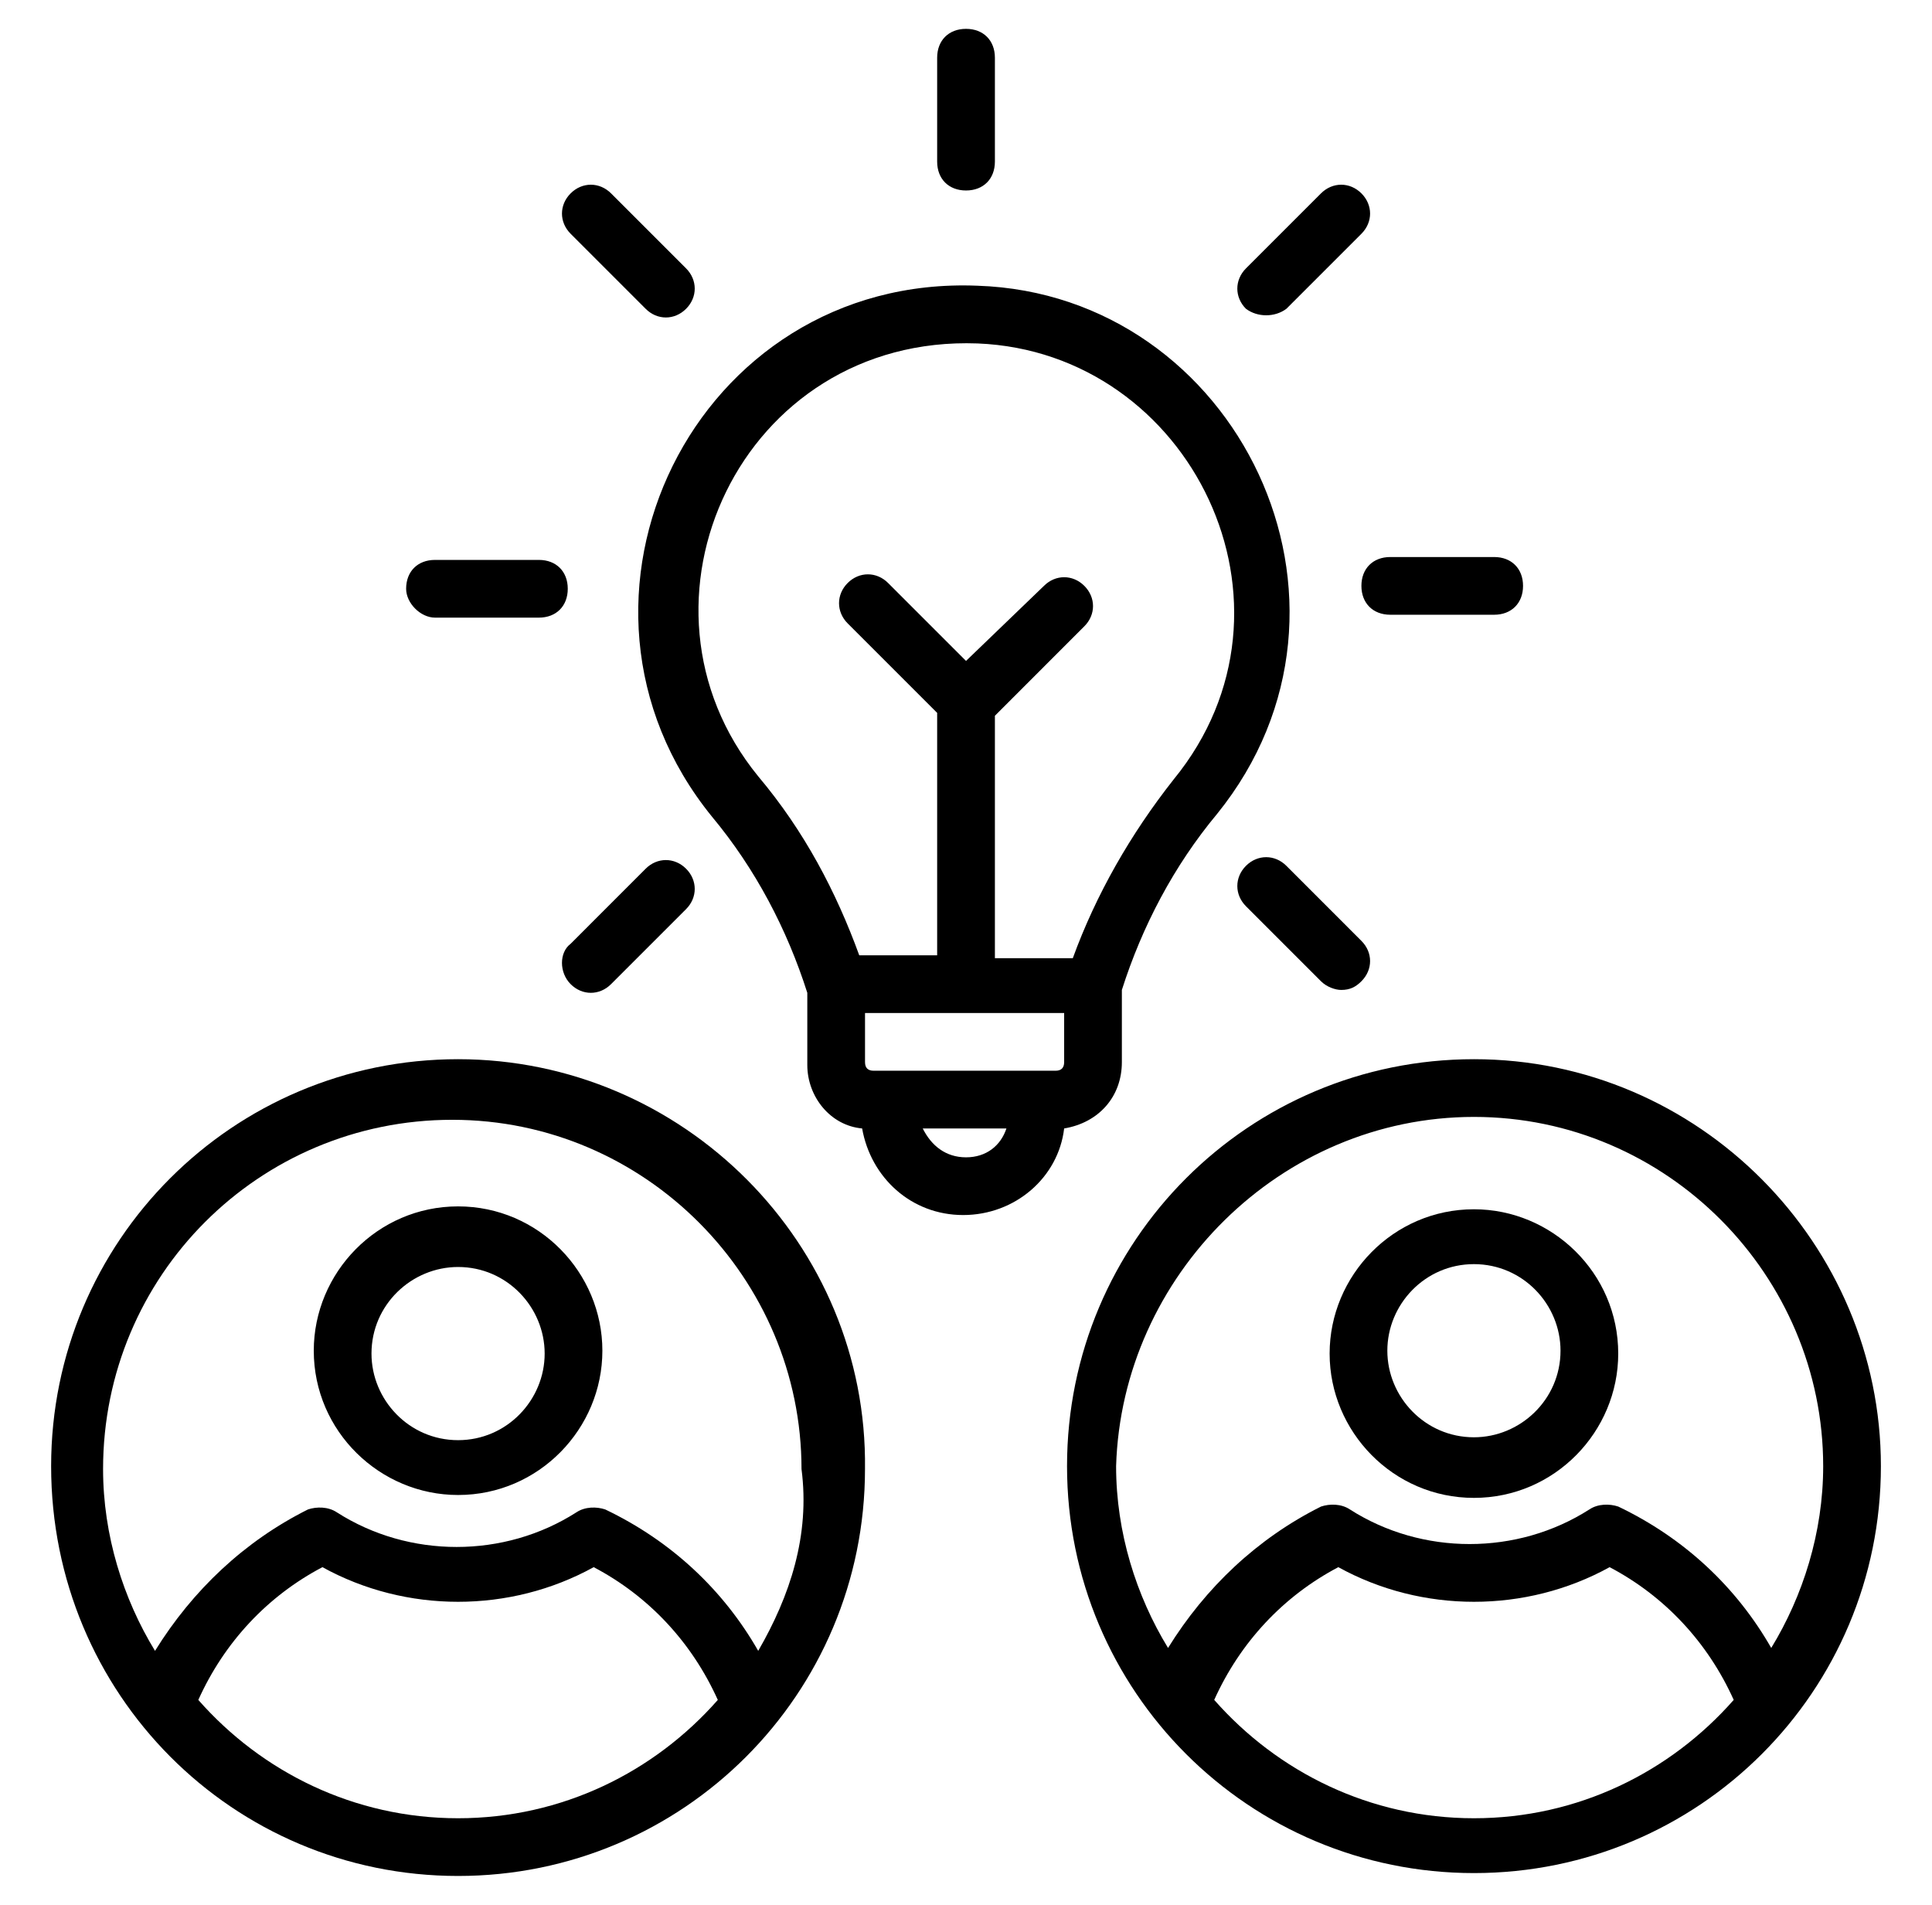 <svg width="71" height="70" viewBox="0 0 71 70" fill="none" xmlns="http://www.w3.org/2000/svg">
<path d="M16.834 38.924C8.561 38.924 1.879 45.606 1.879 53.879C1.879 62.258 8.561 68.939 16.834 68.939C25.106 68.939 31.788 62.258 31.788 53.985C31.894 45.712 25.106 38.924 16.834 38.924ZM16.834 66.818C13.015 66.818 9.621 65.121 7.288 62.47C8.243 60.348 9.833 58.651 11.849 57.591C14.924 59.288 18.742 59.288 21.818 57.591C23.834 58.651 25.424 60.348 26.379 62.47C24.046 65.121 20.652 66.818 16.834 66.818ZM27.864 60.667C26.591 58.439 24.682 56.636 22.242 55.47C21.924 55.364 21.5 55.364 21.182 55.576C18.53 57.273 15.03 57.273 12.379 55.576C12.061 55.364 11.636 55.364 11.318 55.47C8.985 56.636 7.076 58.439 5.697 60.667C4.53 58.758 3.788 56.424 3.788 53.985C3.788 46.879 9.515 41.151 16.621 41.151C23.727 41.151 29.455 46.985 29.455 53.985C29.773 56.424 29.03 58.651 27.864 60.667Z" fill="black"/>
<path d="M16.834 44.333C13.865 44.333 11.531 46.773 11.531 49.636C11.531 52.606 13.971 54.939 16.834 54.939C19.804 54.939 22.137 52.5 22.137 49.636C22.137 46.773 19.804 44.333 16.834 44.333ZM16.834 52.924C15.031 52.924 13.652 51.439 13.652 49.742C13.652 47.939 15.137 46.56 16.834 46.56C18.637 46.56 20.016 48.045 20.016 49.742C20.016 51.439 18.637 52.924 16.834 52.924ZM41.228 39.03V36.379C41.971 34.045 43.137 31.818 44.728 29.909C50.986 22.166 45.471 10.818 35.925 10.5C25.531 10.076 19.698 22.06 26.168 30.015C27.759 31.924 28.925 34.151 29.668 36.485V39.136C29.668 40.303 30.516 41.364 31.683 41.469C32.001 43.273 33.486 44.651 35.395 44.651C37.304 44.651 38.895 43.273 39.107 41.469C40.38 41.257 41.228 40.303 41.228 39.03ZM32.107 39.348C31.895 39.348 31.789 39.242 31.789 39.03V37.227H39.107V39.03C39.107 39.242 39.001 39.348 38.789 39.348H32.107ZM35.925 12.621C43.774 12.939 48.334 22.273 43.137 28.636C41.546 30.651 40.274 32.879 39.425 35.212H36.562V26.303L39.849 23.015C40.274 22.591 40.274 21.954 39.849 21.53C39.425 21.106 38.789 21.106 38.365 21.53L35.501 24.288L32.637 21.424C32.213 21 31.577 21 31.152 21.424C30.728 21.848 30.728 22.485 31.152 22.909L34.44 26.197V35.106H31.577C30.728 32.773 29.562 30.545 27.865 28.53C22.668 22.166 27.228 12.303 35.925 12.621ZM35.501 42.53C34.758 42.53 34.228 42.106 33.91 41.469H36.986C36.774 42.106 36.243 42.53 35.501 42.53ZM35.501 7C36.137 7 36.562 6.576 36.562 5.939V2.121C36.562 1.485 36.137 1.06 35.501 1.06C34.865 1.06 34.44 1.485 34.44 2.121V5.939C34.44 6.576 34.865 7 35.501 7ZM23.728 11.348C24.152 11.773 24.789 11.773 25.213 11.348C25.637 10.924 25.637 10.288 25.213 9.863L22.456 7.106C22.031 6.682 21.395 6.682 20.971 7.106C20.546 7.53 20.546 8.166 20.971 8.591L23.728 11.348ZM15.986 22.697H19.804C20.44 22.697 20.865 22.273 20.865 21.636C20.865 21 20.44 20.576 19.804 20.576H15.986C15.349 20.576 14.925 21 14.925 21.636C14.925 22.166 15.456 22.697 15.986 22.697ZM20.971 36.166C21.395 36.591 22.031 36.591 22.456 36.166L25.213 33.409C25.637 32.985 25.637 32.348 25.213 31.924C24.789 31.5 24.152 31.5 23.728 31.924L20.971 34.682C20.546 35 20.546 35.742 20.971 36.166ZM47.274 31.818C46.849 31.394 46.213 31.394 45.789 31.818C45.365 32.242 45.365 32.879 45.789 33.303L48.546 36.06C48.758 36.273 49.077 36.379 49.289 36.379C49.607 36.379 49.819 36.273 50.031 36.06C50.456 35.636 50.456 35 50.031 34.576L47.274 31.818ZM51.092 22.591H54.91C55.546 22.591 55.971 22.166 55.971 21.53C55.971 20.894 55.546 20.47 54.91 20.47H51.092C50.456 20.47 50.031 20.894 50.031 21.53C50.031 22.166 50.456 22.591 51.092 22.591ZM47.274 11.348L50.031 8.591C50.456 8.166 50.456 7.53 50.031 7.106C49.607 6.682 48.971 6.682 48.546 7.106L45.789 9.863C45.365 10.288 45.365 10.924 45.789 11.348C46.213 11.666 46.849 11.666 47.274 11.348ZM54.168 38.924C45.895 38.924 39.213 45.606 39.213 53.879C39.213 62.151 45.895 68.833 54.168 68.833C62.44 68.833 69.122 62.151 69.122 53.879C69.122 45.712 62.44 38.924 54.168 38.924ZM54.168 41.045C61.274 41.045 67.001 46.879 67.001 53.879C67.001 56.318 66.258 58.651 65.092 60.56C63.819 58.333 61.91 56.53 59.471 55.364C59.153 55.257 58.728 55.257 58.41 55.469C55.758 57.166 52.258 57.166 49.607 55.469C49.289 55.257 48.865 55.257 48.546 55.364C46.213 56.53 44.304 58.333 42.925 60.56C41.758 58.651 41.016 56.318 41.016 53.879C41.228 46.879 47.062 41.045 54.168 41.045ZM54.168 66.818C50.349 66.818 46.956 65.121 44.622 62.469C45.577 60.348 47.168 58.651 49.183 57.591C52.258 59.288 56.077 59.288 59.153 57.591C61.168 58.651 62.758 60.348 63.713 62.469C61.38 65.121 57.986 66.818 54.168 66.818Z" fill="black"/>
<path d="M54.166 55.045C57.136 55.045 59.469 52.606 59.469 49.742C59.469 46.773 57.03 44.439 54.166 44.439C51.197 44.439 48.863 46.879 48.863 49.742C48.863 52.606 51.197 55.045 54.166 55.045ZM54.166 46.455C55.969 46.455 57.348 47.939 57.348 49.636C57.348 51.439 55.863 52.818 54.166 52.818C52.363 52.818 50.984 51.333 50.984 49.636C50.984 47.939 52.363 46.455 54.166 46.455Z" fill="black"/>
</svg>
